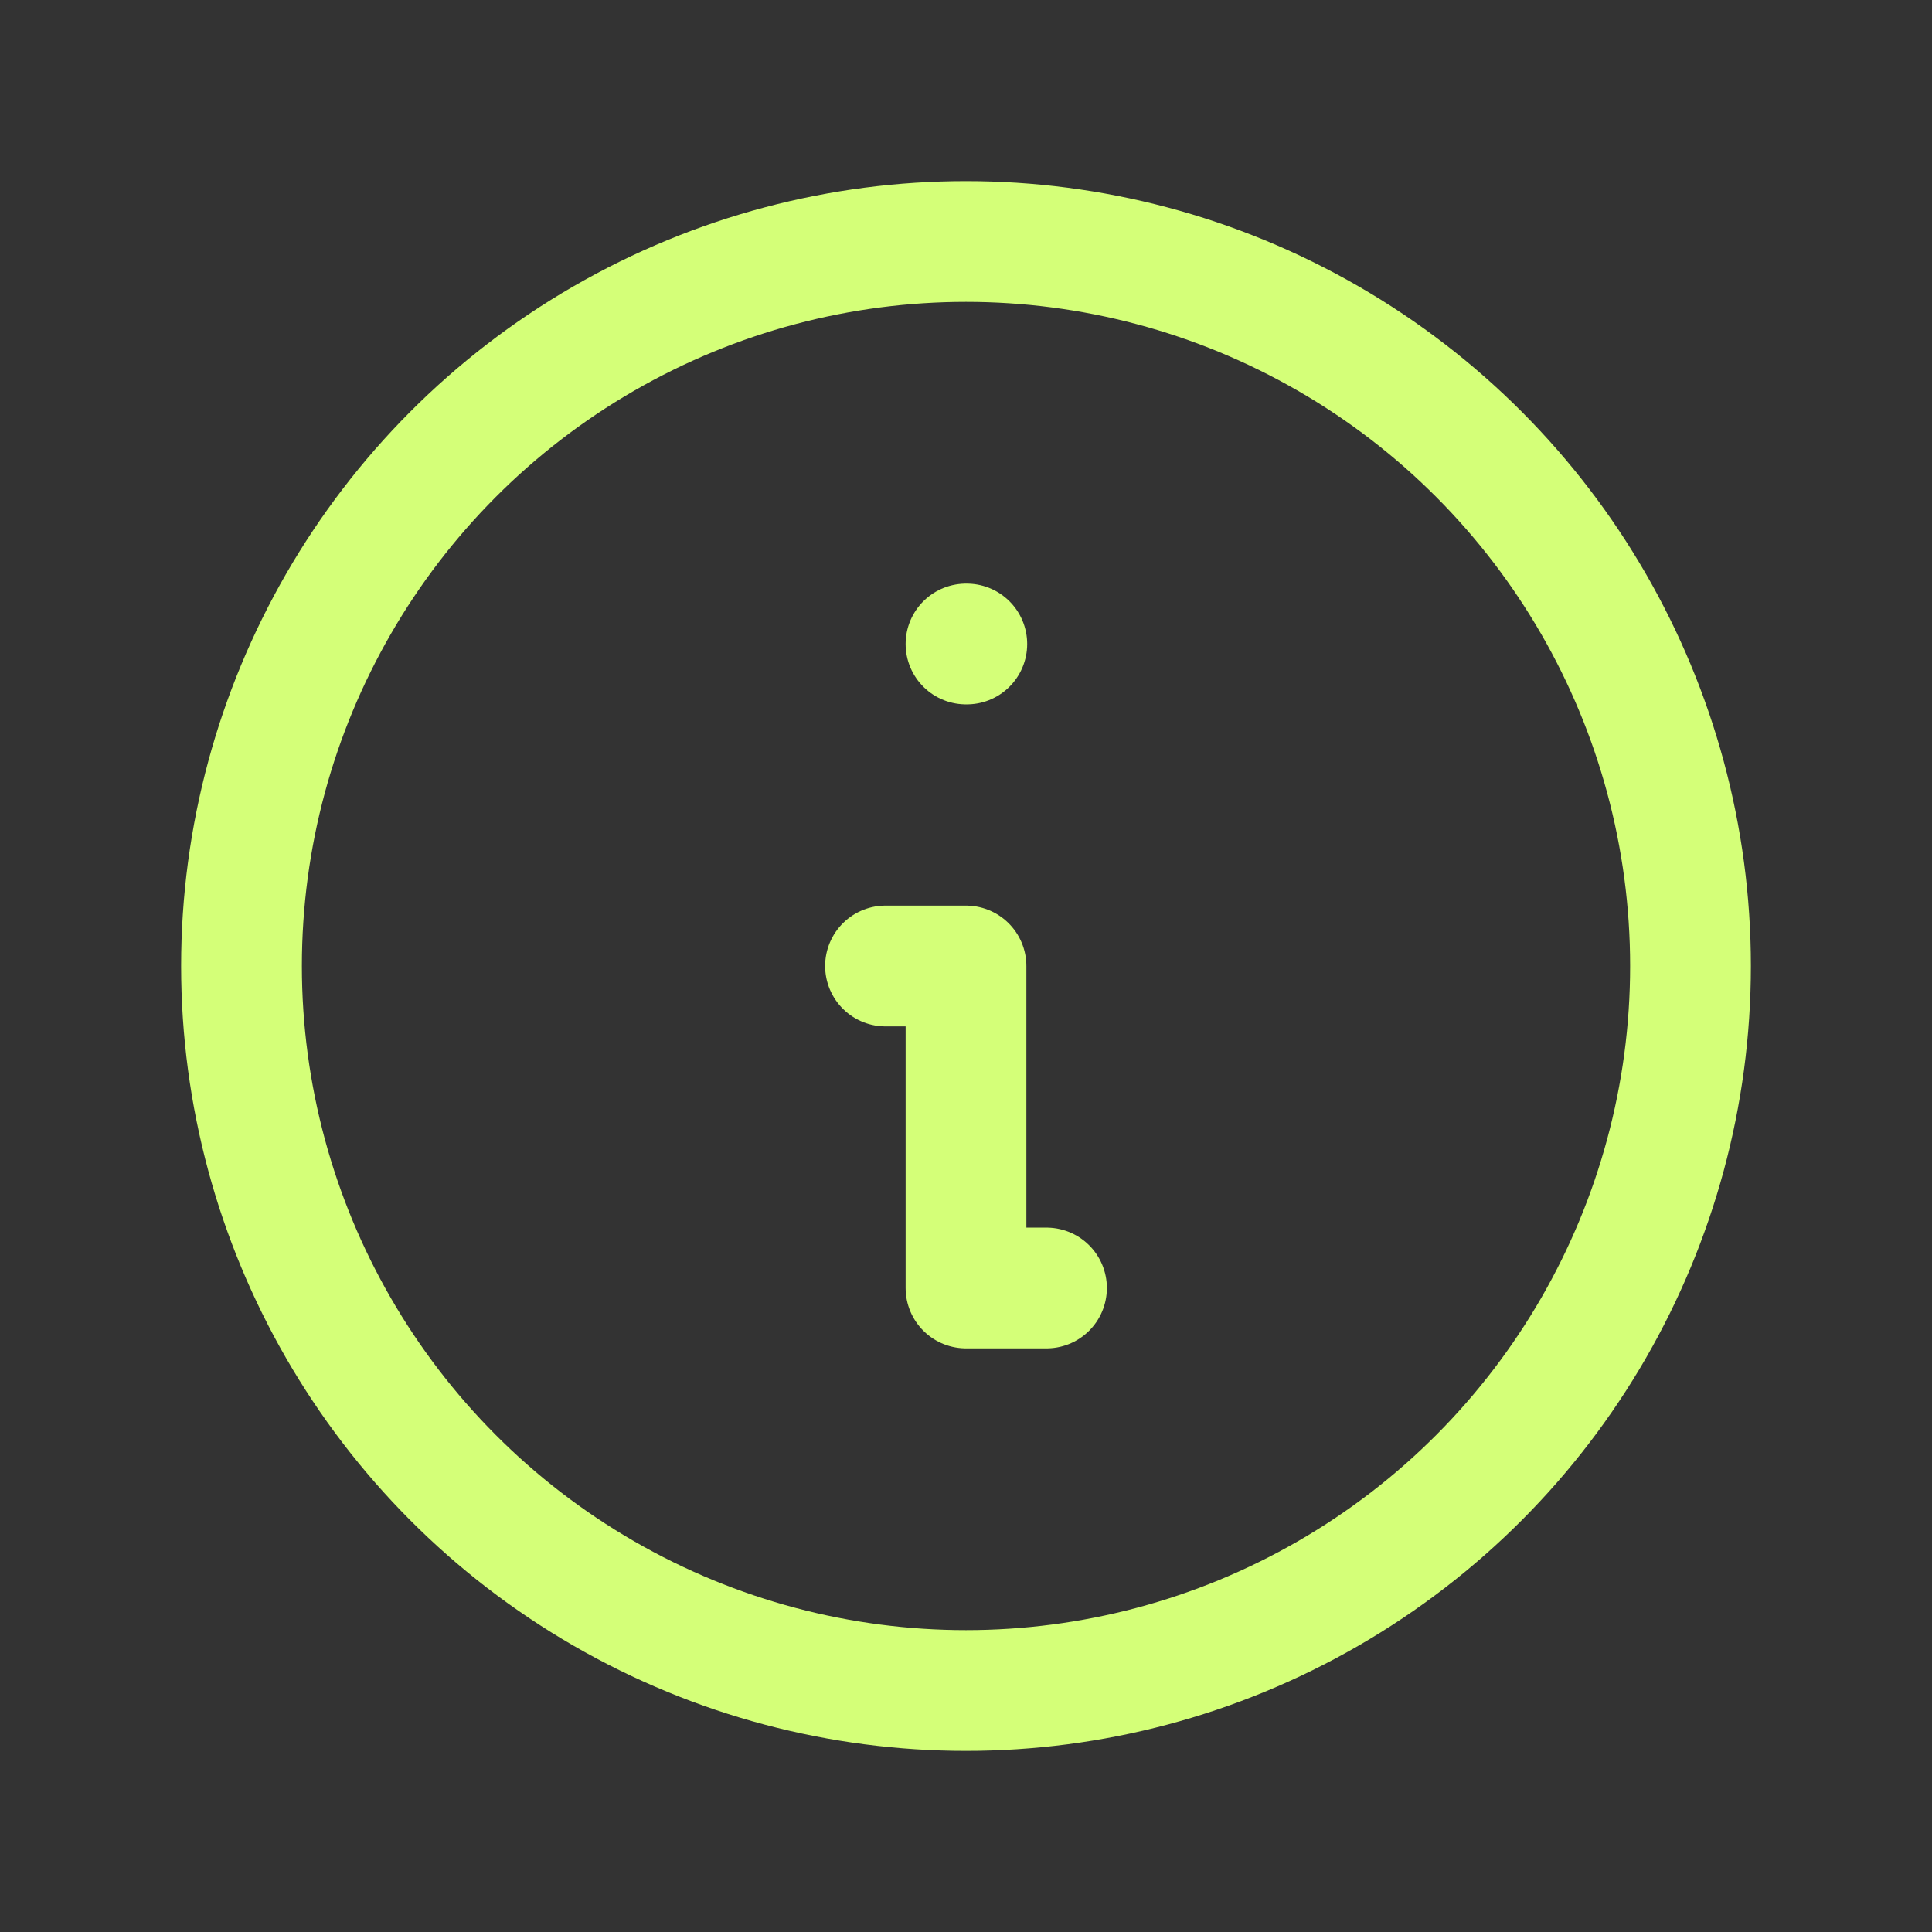 <svg xmlns="http://www.w3.org/2000/svg" class="icon icon-tabler icon-tabler-info-circle" width="24" height="24" viewBox="0 0 24 24" stroke-width="1.5" stroke="#D4FF78
" fill="none" stroke-linecap="round" stroke-linejoin="round">
  <rect x="0" y="0" width="24" height="24" fill="#333333" stroke="none"/>
  <path stroke="none" d="M0 0h24v24H0z" fill="none"/>
  <circle cx="12" cy="12" r="9" />
  <line x1="12" y1="8" x2="12.01" y2="8" />
  <polyline points="11 12 12 12 12 16 13 16" />
</svg>


